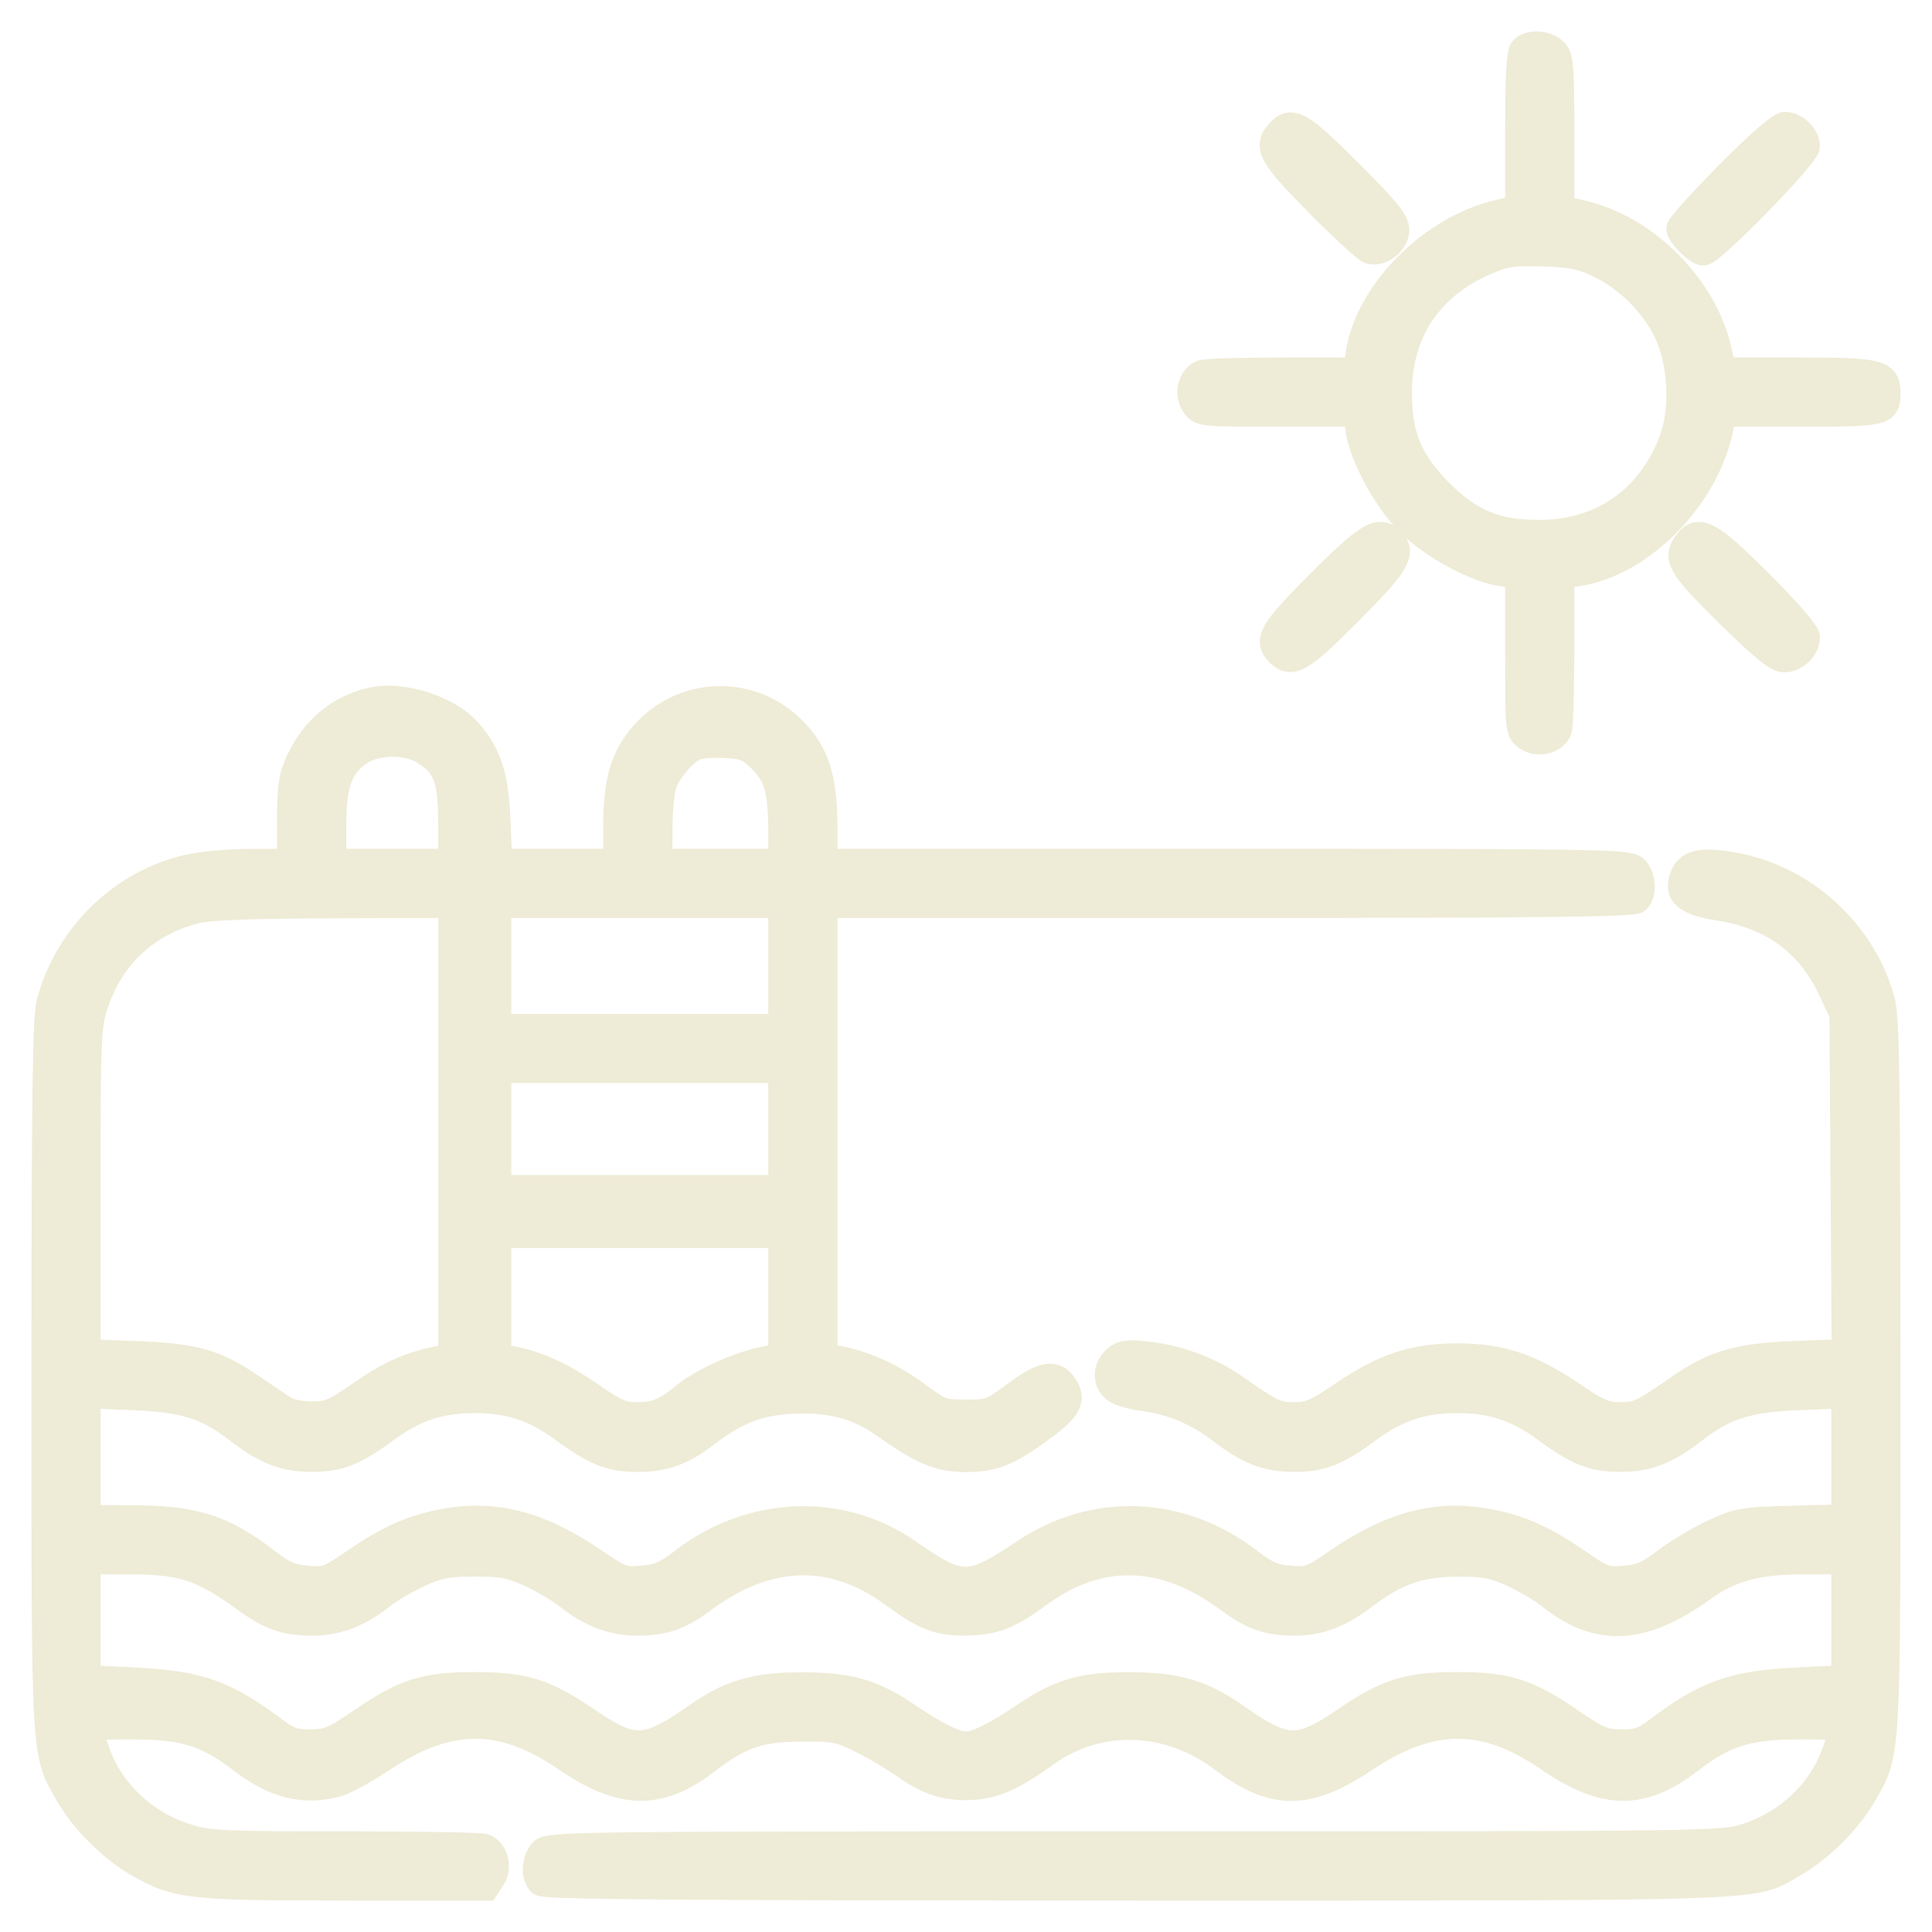 <?xml version="1.0" encoding="UTF-8"?> <svg xmlns="http://www.w3.org/2000/svg" width="43" height="43" viewBox="0 0 43 43" fill="none"><mask id="path-1-outside-1_256_1077" maskUnits="userSpaceOnUse" x="0" y="0" width="43" height="43" fill="black"><rect fill="white" width="43" height="43"></rect><path fill-rule="evenodd" clip-rule="evenodd" d="M33.902 1.099C33.829 1.172 33.8 1.697 33.8 2.921V4.64L33.369 4.74C31.868 5.086 30.456 6.506 30.25 7.874L30.193 8.257H28.544C27.637 8.257 26.831 8.282 26.753 8.311C26.519 8.402 26.428 8.761 26.582 8.995C26.714 9.196 26.719 9.197 28.453 9.197H30.193L30.25 9.58C30.338 10.166 30.858 11.12 31.367 11.63C31.876 12.139 32.83 12.659 33.417 12.747L33.8 12.804V14.543C33.8 16.278 33.8 16.283 34.002 16.416C34.236 16.569 34.595 16.479 34.685 16.244C34.715 16.166 34.739 15.36 34.739 14.453V12.804L35.122 12.747C36.491 12.541 37.91 11.129 38.257 9.628L38.356 9.197H40.076C41.918 9.197 42 9.179 42 8.766C42 8.296 41.85 8.257 40.014 8.257H38.341L38.249 7.829C37.941 6.394 36.603 5.055 35.168 4.747L34.739 4.655V2.967C34.739 1.44 34.724 1.265 34.583 1.137C34.401 0.972 34.049 0.952 33.902 1.099ZM28.474 2.946C28.186 3.265 28.292 3.458 29.332 4.511C29.881 5.067 30.402 5.545 30.489 5.573C30.735 5.651 31.067 5.388 31.067 5.115C31.067 4.929 30.85 4.664 30.019 3.835C28.939 2.757 28.746 2.646 28.474 2.946ZM38.472 3.886C37.876 4.49 37.387 5.029 37.387 5.086C37.387 5.22 37.776 5.609 37.91 5.609C38.101 5.609 40.206 3.452 40.206 3.256C40.206 3.033 39.955 2.79 39.725 2.79C39.623 2.79 39.132 3.219 38.472 3.886ZM33.093 5.811C31.823 6.346 31.13 7.372 31.125 8.727C31.121 9.693 31.36 10.274 32.041 10.956C32.722 11.637 33.304 11.876 34.27 11.872C35.654 11.866 36.729 11.114 37.222 9.807C37.484 9.112 37.431 8.053 37.1 7.376C36.798 6.759 36.237 6.198 35.619 5.896C35.219 5.7 34.997 5.653 34.36 5.631C33.694 5.607 33.517 5.632 33.093 5.811ZM29.378 12.978C28.309 14.05 28.19 14.252 28.467 14.53C28.747 14.809 28.95 14.69 30.021 13.616C31.082 12.553 31.232 12.301 30.964 12.033C30.694 11.762 30.44 11.914 29.378 12.978ZM37.515 12.132C37.312 12.442 37.439 12.641 38.519 13.703C39.238 14.41 39.553 14.664 39.71 14.664C39.958 14.664 40.206 14.425 40.206 14.186C40.206 14.088 39.778 13.593 39.159 12.976C38.023 11.843 37.785 11.721 37.515 12.132ZM8.236 15.608C7.534 15.78 6.99 16.239 6.667 16.928C6.497 17.292 6.468 17.49 6.467 18.273L6.466 19.191L5.59 19.193C5.109 19.193 4.469 19.252 4.168 19.323C2.7 19.669 1.511 20.833 1.115 22.309C1.024 22.651 1.001 24.307 1 30.599C0.999 39.248 0.984 38.985 1.524 39.929C1.859 40.514 2.485 41.14 3.07 41.475C3.931 41.967 4.215 42 7.678 42H10.818L10.951 41.798C11.104 41.564 11.014 41.204 10.779 41.114C10.701 41.084 9.299 41.06 7.664 41.06C4.925 41.06 4.647 41.047 4.147 40.889C3.208 40.593 2.462 39.887 2.149 39C1.936 38.398 1.917 38.412 2.985 38.414C4.102 38.416 4.619 38.579 5.385 39.17C6.111 39.73 6.775 39.894 7.503 39.691C7.675 39.644 8.131 39.394 8.518 39.136C9.994 38.155 11.172 38.154 12.602 39.133C13.837 39.979 14.681 39.993 15.728 39.185C16.463 38.618 16.899 38.468 17.827 38.461C18.576 38.455 18.681 38.476 19.193 38.73C19.499 38.882 19.934 39.141 20.162 39.306C20.669 39.674 21.15 39.811 21.724 39.753C22.201 39.704 22.572 39.529 23.293 39.014C24.459 38.182 25.998 38.231 27.207 39.14C28.349 39.998 29.092 39.998 30.386 39.136C31.861 38.155 33.039 38.154 34.469 39.133C35.712 39.985 36.546 39.994 37.614 39.17C38.381 38.579 38.897 38.416 40.014 38.414C41.083 38.412 41.063 38.398 40.85 39C40.537 39.887 39.791 40.593 38.852 40.889C38.319 41.057 38.081 41.06 25.262 41.06C12.731 41.06 12.21 41.066 12.074 41.216C11.909 41.399 11.889 41.751 12.035 41.897C12.114 41.976 15.177 42 25.3 42C39.79 42 38.959 42.029 39.929 41.475C40.514 41.14 41.14 40.514 41.475 39.929C42.015 38.985 42 39.248 41.999 30.599C41.998 24.225 41.976 22.654 41.881 22.298C41.472 20.76 40.157 19.552 38.585 19.271C37.878 19.145 37.581 19.207 37.468 19.504C37.318 19.898 37.523 20.073 38.269 20.192C39.447 20.38 40.263 20.974 40.748 21.997L41.018 22.566L41.042 26.336L41.067 30.105L39.975 30.144C38.722 30.189 38.158 30.349 37.401 30.873C36.543 31.468 36.46 31.507 36.056 31.507C35.719 31.507 35.561 31.439 34.966 31.034C34.059 30.418 33.394 30.199 32.433 30.199C31.472 30.199 30.808 30.418 29.901 31.034C29.305 31.439 29.147 31.507 28.81 31.507C28.407 31.507 28.323 31.468 27.465 30.873C26.907 30.486 26.201 30.227 25.511 30.155C25.089 30.11 24.97 30.128 24.83 30.255C24.62 30.445 24.611 30.74 24.81 30.913C24.892 30.985 25.166 31.069 25.418 31.101C26.066 31.183 26.649 31.425 27.169 31.825C27.781 32.298 28.196 32.459 28.803 32.459C29.416 32.459 29.752 32.326 30.462 31.803C31.095 31.337 31.658 31.151 32.433 31.151C33.209 31.151 33.771 31.337 34.404 31.803C35.115 32.326 35.45 32.459 36.063 32.459C36.671 32.459 37.085 32.298 37.698 31.825C38.395 31.287 38.892 31.131 40.057 31.085L41.06 31.044V32.412V33.78L39.886 33.813C38.771 33.844 38.681 33.86 38.115 34.126C37.788 34.28 37.314 34.565 37.063 34.758C36.695 35.042 36.522 35.117 36.162 35.147C35.744 35.182 35.68 35.159 35.121 34.776C34.323 34.23 33.793 33.997 33.052 33.87C31.941 33.68 30.949 33.951 29.745 34.776C29.187 35.159 29.123 35.182 28.705 35.147C28.344 35.117 28.172 35.042 27.802 34.757C26.283 33.585 24.359 33.509 22.792 34.559C21.572 35.376 21.395 35.376 20.206 34.549C18.71 33.509 16.707 33.593 15.198 34.757C14.828 35.042 14.655 35.117 14.295 35.147C13.877 35.182 13.813 35.159 13.254 34.776C12.05 33.951 11.059 33.68 9.947 33.87C9.206 33.997 8.676 34.23 7.878 34.776C7.319 35.159 7.256 35.182 6.837 35.147C6.478 35.117 6.304 35.042 5.938 34.76C4.954 34.002 4.326 33.804 2.9 33.801L1.939 33.799V32.422V31.044L2.942 31.085C4.108 31.131 4.604 31.287 5.301 31.825C5.914 32.298 6.329 32.459 6.936 32.459C7.549 32.459 7.884 32.326 8.595 31.803C9.228 31.337 9.791 31.151 10.566 31.151C11.341 31.151 11.904 31.337 12.537 31.803C13.231 32.314 13.579 32.455 14.154 32.461C14.75 32.468 15.168 32.325 15.668 31.943C16.383 31.397 16.859 31.208 17.621 31.168C18.466 31.123 19.084 31.283 19.674 31.7C20.534 32.309 20.901 32.463 21.5 32.463C22.124 32.463 22.465 32.322 23.244 31.739C23.783 31.336 23.877 31.144 23.683 30.848C23.48 30.538 23.21 30.587 22.598 31.044C22.08 31.431 22.029 31.45 21.5 31.45C20.971 31.45 20.918 31.43 20.408 31.049C19.872 30.648 19.24 30.361 18.652 30.251L18.339 30.192V25.162V20.131H27.334C34.216 20.131 36.352 20.107 36.431 20.029C36.584 19.875 36.554 19.493 36.377 19.333C36.234 19.203 35.48 19.191 27.28 19.191H18.339V18.395C18.339 17.416 18.184 16.863 17.776 16.387C16.855 15.311 15.253 15.295 14.322 16.352C13.883 16.851 13.726 17.388 13.726 18.395V19.191H12.414H11.101L11.062 18.273C11.019 17.278 10.876 16.819 10.447 16.313C9.989 15.771 8.938 15.436 8.236 15.608ZM8.021 16.726C7.559 17.022 7.406 17.433 7.406 18.377V19.191H8.73H10.054L10.053 18.316C10.053 17.326 9.934 17.018 9.435 16.714C9.054 16.482 8.394 16.488 8.021 16.726ZM15.478 16.621C15.201 16.743 14.84 17.174 14.75 17.489C14.704 17.649 14.666 18.098 14.666 18.486V19.191H16.033H17.399L17.399 18.487C17.398 17.581 17.3 17.244 16.931 16.887C16.673 16.636 16.567 16.593 16.14 16.571C15.87 16.557 15.572 16.579 15.478 16.621ZM4.373 20.252C3.274 20.524 2.476 21.259 2.117 22.328C1.948 22.833 1.939 23.037 1.939 26.482V30.106L3.028 30.148C4.309 30.197 4.774 30.324 5.525 30.829C5.823 31.03 6.166 31.261 6.288 31.343C6.425 31.435 6.672 31.492 6.938 31.492C7.32 31.492 7.442 31.441 8.037 31.026C8.668 30.587 9.128 30.383 9.776 30.253L10.054 30.198V25.164V20.131L7.427 20.138C5.648 20.143 4.662 20.18 4.373 20.252ZM11.079 21.498V22.865H14.239H17.399V21.498V20.131H14.239H11.079V21.498ZM11.079 25.128V26.453H14.239H17.399V25.128V23.804H14.239H11.079V25.128ZM11.079 28.84V30.203L11.399 30.262C11.95 30.362 12.529 30.628 13.17 31.076C13.692 31.44 13.848 31.507 14.176 31.507C14.594 31.507 14.822 31.415 15.213 31.09C15.588 30.778 16.359 30.416 16.908 30.293L17.399 30.184V28.831V27.478H14.239H11.079V28.84ZM1.939 36.05V37.361L2.985 37.412C4.431 37.484 5.007 37.687 6.112 38.517C6.424 38.752 6.554 38.795 6.923 38.79C7.312 38.785 7.443 38.729 8.054 38.31C9.008 37.657 9.456 37.515 10.566 37.515C11.669 37.515 12.122 37.657 13.059 38.294C14.1 39.003 14.379 38.994 15.496 38.211C16.264 37.673 16.823 37.514 17.912 37.521C18.915 37.528 19.429 37.677 20.168 38.177C20.826 38.621 21.263 38.839 21.5 38.839C21.736 38.839 22.173 38.621 22.831 38.177C23.581 37.669 24.086 37.522 25.087 37.518C26.176 37.514 26.738 37.675 27.503 38.211C28.62 38.994 28.9 39.003 29.94 38.294C30.877 37.657 31.33 37.515 32.433 37.515C33.543 37.515 33.992 37.657 34.945 38.31C35.556 38.729 35.687 38.785 36.076 38.79C36.445 38.795 36.576 38.752 36.888 38.517C37.992 37.687 38.568 37.484 40.014 37.412L41.06 37.361V36.05V34.739H40.191C39.115 34.739 38.523 34.895 37.9 35.344C36.551 36.314 35.566 36.364 34.505 35.516C34.329 35.375 33.954 35.154 33.672 35.025C33.239 34.826 33.047 34.79 32.433 34.792C31.611 34.794 31.064 34.982 30.394 35.493C29.827 35.926 29.38 36.101 28.837 36.104C28.224 36.106 27.882 35.988 27.348 35.592C25.902 34.52 24.46 34.485 23.101 35.488C22.447 35.971 22.114 36.097 21.476 36.102C20.878 36.106 20.581 35.99 19.891 35.482C18.537 34.485 17.094 34.523 15.651 35.592C15.117 35.988 14.775 36.106 14.162 36.104C13.626 36.101 13.132 35.911 12.638 35.516C12.461 35.375 12.086 35.154 11.805 35.025C11.373 34.827 11.177 34.789 10.566 34.789C9.955 34.789 9.759 34.827 9.328 35.025C9.046 35.154 8.671 35.375 8.494 35.516C8.001 35.911 7.506 36.101 6.97 36.104C6.362 36.106 6.018 35.989 5.484 35.6C4.486 34.873 4.07 34.739 2.82 34.739H1.939V36.05Z"></path></mask><path fill-rule="evenodd" clip-rule="evenodd" d="M33.902 1.099C33.829 1.172 33.8 1.697 33.8 2.921V4.64L33.369 4.74C31.868 5.086 30.456 6.506 30.25 7.874L30.193 8.257H28.544C27.637 8.257 26.831 8.282 26.753 8.311C26.519 8.402 26.428 8.761 26.582 8.995C26.714 9.196 26.719 9.197 28.453 9.197H30.193L30.25 9.58C30.338 10.166 30.858 11.12 31.367 11.63C31.876 12.139 32.83 12.659 33.417 12.747L33.8 12.804V14.543C33.8 16.278 33.8 16.283 34.002 16.416C34.236 16.569 34.595 16.479 34.685 16.244C34.715 16.166 34.739 15.36 34.739 14.453V12.804L35.122 12.747C36.491 12.541 37.91 11.129 38.257 9.628L38.356 9.197H40.076C41.918 9.197 42 9.179 42 8.766C42 8.296 41.85 8.257 40.014 8.257H38.341L38.249 7.829C37.941 6.394 36.603 5.055 35.168 4.747L34.739 4.655V2.967C34.739 1.44 34.724 1.265 34.583 1.137C34.401 0.972 34.049 0.952 33.902 1.099ZM28.474 2.946C28.186 3.265 28.292 3.458 29.332 4.511C29.881 5.067 30.402 5.545 30.489 5.573C30.735 5.651 31.067 5.388 31.067 5.115C31.067 4.929 30.85 4.664 30.019 3.835C28.939 2.757 28.746 2.646 28.474 2.946ZM38.472 3.886C37.876 4.49 37.387 5.029 37.387 5.086C37.387 5.22 37.776 5.609 37.91 5.609C38.101 5.609 40.206 3.452 40.206 3.256C40.206 3.033 39.955 2.79 39.725 2.79C39.623 2.79 39.132 3.219 38.472 3.886ZM33.093 5.811C31.823 6.346 31.13 7.372 31.125 8.727C31.121 9.693 31.36 10.274 32.041 10.956C32.722 11.637 33.304 11.876 34.27 11.872C35.654 11.866 36.729 11.114 37.222 9.807C37.484 9.112 37.431 8.053 37.1 7.376C36.798 6.759 36.237 6.198 35.619 5.896C35.219 5.7 34.997 5.653 34.36 5.631C33.694 5.607 33.517 5.632 33.093 5.811ZM29.378 12.978C28.309 14.05 28.19 14.252 28.467 14.53C28.747 14.809 28.95 14.69 30.021 13.616C31.082 12.553 31.232 12.301 30.964 12.033C30.694 11.762 30.44 11.914 29.378 12.978ZM37.515 12.132C37.312 12.442 37.439 12.641 38.519 13.703C39.238 14.41 39.553 14.664 39.71 14.664C39.958 14.664 40.206 14.425 40.206 14.186C40.206 14.088 39.778 13.593 39.159 12.976C38.023 11.843 37.785 11.721 37.515 12.132ZM8.236 15.608C7.534 15.78 6.99 16.239 6.667 16.928C6.497 17.292 6.468 17.49 6.467 18.273L6.466 19.191L5.59 19.193C5.109 19.193 4.469 19.252 4.168 19.323C2.7 19.669 1.511 20.833 1.115 22.309C1.024 22.651 1.001 24.307 1 30.599C0.999 39.248 0.984 38.985 1.524 39.929C1.859 40.514 2.485 41.14 3.07 41.475C3.931 41.967 4.215 42 7.678 42H10.818L10.951 41.798C11.104 41.564 11.014 41.204 10.779 41.114C10.701 41.084 9.299 41.06 7.664 41.06C4.925 41.06 4.647 41.047 4.147 40.889C3.208 40.593 2.462 39.887 2.149 39C1.936 38.398 1.917 38.412 2.985 38.414C4.102 38.416 4.619 38.579 5.385 39.17C6.111 39.73 6.775 39.894 7.503 39.691C7.675 39.644 8.131 39.394 8.518 39.136C9.994 38.155 11.172 38.154 12.602 39.133C13.837 39.979 14.681 39.993 15.728 39.185C16.463 38.618 16.899 38.468 17.827 38.461C18.576 38.455 18.681 38.476 19.193 38.73C19.499 38.882 19.934 39.141 20.162 39.306C20.669 39.674 21.15 39.811 21.724 39.753C22.201 39.704 22.572 39.529 23.293 39.014C24.459 38.182 25.998 38.231 27.207 39.14C28.349 39.998 29.092 39.998 30.386 39.136C31.861 38.155 33.039 38.154 34.469 39.133C35.712 39.985 36.546 39.994 37.614 39.17C38.381 38.579 38.897 38.416 40.014 38.414C41.083 38.412 41.063 38.398 40.85 39C40.537 39.887 39.791 40.593 38.852 40.889C38.319 41.057 38.081 41.06 25.262 41.06C12.731 41.06 12.21 41.066 12.074 41.216C11.909 41.399 11.889 41.751 12.035 41.897C12.114 41.976 15.177 42 25.3 42C39.79 42 38.959 42.029 39.929 41.475C40.514 41.14 41.14 40.514 41.475 39.929C42.015 38.985 42 39.248 41.999 30.599C41.998 24.225 41.976 22.654 41.881 22.298C41.472 20.76 40.157 19.552 38.585 19.271C37.878 19.145 37.581 19.207 37.468 19.504C37.318 19.898 37.523 20.073 38.269 20.192C39.447 20.38 40.263 20.974 40.748 21.997L41.018 22.566L41.042 26.336L41.067 30.105L39.975 30.144C38.722 30.189 38.158 30.349 37.401 30.873C36.543 31.468 36.46 31.507 36.056 31.507C35.719 31.507 35.561 31.439 34.966 31.034C34.059 30.418 33.394 30.199 32.433 30.199C31.472 30.199 30.808 30.418 29.901 31.034C29.305 31.439 29.147 31.507 28.81 31.507C28.407 31.507 28.323 31.468 27.465 30.873C26.907 30.486 26.201 30.227 25.511 30.155C25.089 30.11 24.97 30.128 24.83 30.255C24.62 30.445 24.611 30.74 24.81 30.913C24.892 30.985 25.166 31.069 25.418 31.101C26.066 31.183 26.649 31.425 27.169 31.825C27.781 32.298 28.196 32.459 28.803 32.459C29.416 32.459 29.752 32.326 30.462 31.803C31.095 31.337 31.658 31.151 32.433 31.151C33.209 31.151 33.771 31.337 34.404 31.803C35.115 32.326 35.45 32.459 36.063 32.459C36.671 32.459 37.085 32.298 37.698 31.825C38.395 31.287 38.892 31.131 40.057 31.085L41.06 31.044V32.412V33.78L39.886 33.813C38.771 33.844 38.681 33.86 38.115 34.126C37.788 34.28 37.314 34.565 37.063 34.758C36.695 35.042 36.522 35.117 36.162 35.147C35.744 35.182 35.68 35.159 35.121 34.776C34.323 34.23 33.793 33.997 33.052 33.87C31.941 33.68 30.949 33.951 29.745 34.776C29.187 35.159 29.123 35.182 28.705 35.147C28.344 35.117 28.172 35.042 27.802 34.757C26.283 33.585 24.359 33.509 22.792 34.559C21.572 35.376 21.395 35.376 20.206 34.549C18.71 33.509 16.707 33.593 15.198 34.757C14.828 35.042 14.655 35.117 14.295 35.147C13.877 35.182 13.813 35.159 13.254 34.776C12.05 33.951 11.059 33.68 9.947 33.87C9.206 33.997 8.676 34.23 7.878 34.776C7.319 35.159 7.256 35.182 6.837 35.147C6.478 35.117 6.304 35.042 5.938 34.76C4.954 34.002 4.326 33.804 2.9 33.801L1.939 33.799V32.422V31.044L2.942 31.085C4.108 31.131 4.604 31.287 5.301 31.825C5.914 32.298 6.329 32.459 6.936 32.459C7.549 32.459 7.884 32.326 8.595 31.803C9.228 31.337 9.791 31.151 10.566 31.151C11.341 31.151 11.904 31.337 12.537 31.803C13.231 32.314 13.579 32.455 14.154 32.461C14.75 32.468 15.168 32.325 15.668 31.943C16.383 31.397 16.859 31.208 17.621 31.168C18.466 31.123 19.084 31.283 19.674 31.7C20.534 32.309 20.901 32.463 21.5 32.463C22.124 32.463 22.465 32.322 23.244 31.739C23.783 31.336 23.877 31.144 23.683 30.848C23.48 30.538 23.21 30.587 22.598 31.044C22.08 31.431 22.029 31.45 21.5 31.45C20.971 31.45 20.918 31.43 20.408 31.049C19.872 30.648 19.24 30.361 18.652 30.251L18.339 30.192V25.162V20.131H27.334C34.216 20.131 36.352 20.107 36.431 20.029C36.584 19.875 36.554 19.493 36.377 19.333C36.234 19.203 35.48 19.191 27.28 19.191H18.339V18.395C18.339 17.416 18.184 16.863 17.776 16.387C16.855 15.311 15.253 15.295 14.322 16.352C13.883 16.851 13.726 17.388 13.726 18.395V19.191H12.414H11.101L11.062 18.273C11.019 17.278 10.876 16.819 10.447 16.313C9.989 15.771 8.938 15.436 8.236 15.608ZM8.021 16.726C7.559 17.022 7.406 17.433 7.406 18.377V19.191H8.73H10.054L10.053 18.316C10.053 17.326 9.934 17.018 9.435 16.714C9.054 16.482 8.394 16.488 8.021 16.726ZM15.478 16.621C15.201 16.743 14.84 17.174 14.75 17.489C14.704 17.649 14.666 18.098 14.666 18.486V19.191H16.033H17.399L17.399 18.487C17.398 17.581 17.3 17.244 16.931 16.887C16.673 16.636 16.567 16.593 16.14 16.571C15.87 16.557 15.572 16.579 15.478 16.621ZM4.373 20.252C3.274 20.524 2.476 21.259 2.117 22.328C1.948 22.833 1.939 23.037 1.939 26.482V30.106L3.028 30.148C4.309 30.197 4.774 30.324 5.525 30.829C5.823 31.03 6.166 31.261 6.288 31.343C6.425 31.435 6.672 31.492 6.938 31.492C7.32 31.492 7.442 31.441 8.037 31.026C8.668 30.587 9.128 30.383 9.776 30.253L10.054 30.198V25.164V20.131L7.427 20.138C5.648 20.143 4.662 20.18 4.373 20.252ZM11.079 21.498V22.865H14.239H17.399V21.498V20.131H14.239H11.079V21.498ZM11.079 25.128V26.453H14.239H17.399V25.128V23.804H14.239H11.079V25.128ZM11.079 28.84V30.203L11.399 30.262C11.95 30.362 12.529 30.628 13.17 31.076C13.692 31.44 13.848 31.507 14.176 31.507C14.594 31.507 14.822 31.415 15.213 31.09C15.588 30.778 16.359 30.416 16.908 30.293L17.399 30.184V28.831V27.478H14.239H11.079V28.84ZM1.939 36.05V37.361L2.985 37.412C4.431 37.484 5.007 37.687 6.112 38.517C6.424 38.752 6.554 38.795 6.923 38.79C7.312 38.785 7.443 38.729 8.054 38.31C9.008 37.657 9.456 37.515 10.566 37.515C11.669 37.515 12.122 37.657 13.059 38.294C14.1 39.003 14.379 38.994 15.496 38.211C16.264 37.673 16.823 37.514 17.912 37.521C18.915 37.528 19.429 37.677 20.168 38.177C20.826 38.621 21.263 38.839 21.5 38.839C21.736 38.839 22.173 38.621 22.831 38.177C23.581 37.669 24.086 37.522 25.087 37.518C26.176 37.514 26.738 37.675 27.503 38.211C28.62 38.994 28.9 39.003 29.94 38.294C30.877 37.657 31.33 37.515 32.433 37.515C33.543 37.515 33.992 37.657 34.945 38.31C35.556 38.729 35.687 38.785 36.076 38.79C36.445 38.795 36.576 38.752 36.888 38.517C37.992 37.687 38.568 37.484 40.014 37.412L41.06 37.361V36.05V34.739H40.191C39.115 34.739 38.523 34.895 37.9 35.344C36.551 36.314 35.566 36.364 34.505 35.516C34.329 35.375 33.954 35.154 33.672 35.025C33.239 34.826 33.047 34.79 32.433 34.792C31.611 34.794 31.064 34.982 30.394 35.493C29.827 35.926 29.38 36.101 28.837 36.104C28.224 36.106 27.882 35.988 27.348 35.592C25.902 34.52 24.46 34.485 23.101 35.488C22.447 35.971 22.114 36.097 21.476 36.102C20.878 36.106 20.581 35.99 19.891 35.482C18.537 34.485 17.094 34.523 15.651 35.592C15.117 35.988 14.775 36.106 14.162 36.104C13.626 36.101 13.132 35.911 12.638 35.516C12.461 35.375 12.086 35.154 11.805 35.025C11.373 34.827 11.177 34.789 10.566 34.789C9.955 34.789 9.759 34.827 9.328 35.025C9.046 35.154 8.671 35.375 8.494 35.516C8.001 35.911 7.506 36.101 6.97 36.104C6.362 36.106 6.018 35.989 5.484 35.6C4.486 34.873 4.07 34.739 2.82 34.739H1.939V36.05Z" fill="#EEEBD6"></path><path fill-rule="evenodd" clip-rule="evenodd" d="M33.902 1.099C33.829 1.172 33.8 1.697 33.8 2.921V4.64L33.369 4.74C31.868 5.086 30.456 6.506 30.25 7.874L30.193 8.257H28.544C27.637 8.257 26.831 8.282 26.753 8.311C26.519 8.402 26.428 8.761 26.582 8.995C26.714 9.196 26.719 9.197 28.453 9.197H30.193L30.25 9.58C30.338 10.166 30.858 11.12 31.367 11.63C31.876 12.139 32.83 12.659 33.417 12.747L33.8 12.804V14.543C33.8 16.278 33.8 16.283 34.002 16.416C34.236 16.569 34.595 16.479 34.685 16.244C34.715 16.166 34.739 15.36 34.739 14.453V12.804L35.122 12.747C36.491 12.541 37.91 11.129 38.257 9.628L38.356 9.197H40.076C41.918 9.197 42 9.179 42 8.766C42 8.296 41.85 8.257 40.014 8.257H38.341L38.249 7.829C37.941 6.394 36.603 5.055 35.168 4.747L34.739 4.655V2.967C34.739 1.44 34.724 1.265 34.583 1.137C34.401 0.972 34.049 0.952 33.902 1.099ZM28.474 2.946C28.186 3.265 28.292 3.458 29.332 4.511C29.881 5.067 30.402 5.545 30.489 5.573C30.735 5.651 31.067 5.388 31.067 5.115C31.067 4.929 30.85 4.664 30.019 3.835C28.939 2.757 28.746 2.646 28.474 2.946ZM38.472 3.886C37.876 4.49 37.387 5.029 37.387 5.086C37.387 5.22 37.776 5.609 37.91 5.609C38.101 5.609 40.206 3.452 40.206 3.256C40.206 3.033 39.955 2.79 39.725 2.79C39.623 2.79 39.132 3.219 38.472 3.886ZM33.093 5.811C31.823 6.346 31.13 7.372 31.125 8.727C31.121 9.693 31.36 10.274 32.041 10.956C32.722 11.637 33.304 11.876 34.27 11.872C35.654 11.866 36.729 11.114 37.222 9.807C37.484 9.112 37.431 8.053 37.1 7.376C36.798 6.759 36.237 6.198 35.619 5.896C35.219 5.7 34.997 5.653 34.36 5.631C33.694 5.607 33.517 5.632 33.093 5.811ZM29.378 12.978C28.309 14.05 28.19 14.252 28.467 14.53C28.747 14.809 28.95 14.69 30.021 13.616C31.082 12.553 31.232 12.301 30.964 12.033C30.694 11.762 30.44 11.914 29.378 12.978ZM37.515 12.132C37.312 12.442 37.439 12.641 38.519 13.703C39.238 14.41 39.553 14.664 39.71 14.664C39.958 14.664 40.206 14.425 40.206 14.186C40.206 14.088 39.778 13.593 39.159 12.976C38.023 11.843 37.785 11.721 37.515 12.132ZM8.236 15.608C7.534 15.78 6.99 16.239 6.667 16.928C6.497 17.292 6.468 17.49 6.467 18.273L6.466 19.191L5.59 19.193C5.109 19.193 4.469 19.252 4.168 19.323C2.7 19.669 1.511 20.833 1.115 22.309C1.024 22.651 1.001 24.307 1 30.599C0.999 39.248 0.984 38.985 1.524 39.929C1.859 40.514 2.485 41.14 3.07 41.475C3.931 41.967 4.215 42 7.678 42H10.818L10.951 41.798C11.104 41.564 11.014 41.204 10.779 41.114C10.701 41.084 9.299 41.06 7.664 41.06C4.925 41.06 4.647 41.047 4.147 40.889C3.208 40.593 2.462 39.887 2.149 39C1.936 38.398 1.917 38.412 2.985 38.414C4.102 38.416 4.619 38.579 5.385 39.17C6.111 39.73 6.775 39.894 7.503 39.691C7.675 39.644 8.131 39.394 8.518 39.136C9.994 38.155 11.172 38.154 12.602 39.133C13.837 39.979 14.681 39.993 15.728 39.185C16.463 38.618 16.899 38.468 17.827 38.461C18.576 38.455 18.681 38.476 19.193 38.73C19.499 38.882 19.934 39.141 20.162 39.306C20.669 39.674 21.15 39.811 21.724 39.753C22.201 39.704 22.572 39.529 23.293 39.014C24.459 38.182 25.998 38.231 27.207 39.14C28.349 39.998 29.092 39.998 30.386 39.136C31.861 38.155 33.039 38.154 34.469 39.133C35.712 39.985 36.546 39.994 37.614 39.17C38.381 38.579 38.897 38.416 40.014 38.414C41.083 38.412 41.063 38.398 40.85 39C40.537 39.887 39.791 40.593 38.852 40.889C38.319 41.057 38.081 41.06 25.262 41.06C12.731 41.06 12.21 41.066 12.074 41.216C11.909 41.399 11.889 41.751 12.035 41.897C12.114 41.976 15.177 42 25.3 42C39.79 42 38.959 42.029 39.929 41.475C40.514 41.14 41.14 40.514 41.475 39.929C42.015 38.985 42 39.248 41.999 30.599C41.998 24.225 41.976 22.654 41.881 22.298C41.472 20.76 40.157 19.552 38.585 19.271C37.878 19.145 37.581 19.207 37.468 19.504C37.318 19.898 37.523 20.073 38.269 20.192C39.447 20.38 40.263 20.974 40.748 21.997L41.018 22.566L41.042 26.336L41.067 30.105L39.975 30.144C38.722 30.189 38.158 30.349 37.401 30.873C36.543 31.468 36.46 31.507 36.056 31.507C35.719 31.507 35.561 31.439 34.966 31.034C34.059 30.418 33.394 30.199 32.433 30.199C31.472 30.199 30.808 30.418 29.901 31.034C29.305 31.439 29.147 31.507 28.81 31.507C28.407 31.507 28.323 31.468 27.465 30.873C26.907 30.486 26.201 30.227 25.511 30.155C25.089 30.11 24.97 30.128 24.83 30.255C24.62 30.445 24.611 30.74 24.81 30.913C24.892 30.985 25.166 31.069 25.418 31.101C26.066 31.183 26.649 31.425 27.169 31.825C27.781 32.298 28.196 32.459 28.803 32.459C29.416 32.459 29.752 32.326 30.462 31.803C31.095 31.337 31.658 31.151 32.433 31.151C33.209 31.151 33.771 31.337 34.404 31.803C35.115 32.326 35.45 32.459 36.063 32.459C36.671 32.459 37.085 32.298 37.698 31.825C38.395 31.287 38.892 31.131 40.057 31.085L41.06 31.044V32.412V33.78L39.886 33.813C38.771 33.844 38.681 33.86 38.115 34.126C37.788 34.28 37.314 34.565 37.063 34.758C36.695 35.042 36.522 35.117 36.162 35.147C35.744 35.182 35.68 35.159 35.121 34.776C34.323 34.23 33.793 33.997 33.052 33.87C31.941 33.68 30.949 33.951 29.745 34.776C29.187 35.159 29.123 35.182 28.705 35.147C28.344 35.117 28.172 35.042 27.802 34.757C26.283 33.585 24.359 33.509 22.792 34.559C21.572 35.376 21.395 35.376 20.206 34.549C18.71 33.509 16.707 33.593 15.198 34.757C14.828 35.042 14.655 35.117 14.295 35.147C13.877 35.182 13.813 35.159 13.254 34.776C12.05 33.951 11.059 33.68 9.947 33.87C9.206 33.997 8.676 34.23 7.878 34.776C7.319 35.159 7.256 35.182 6.837 35.147C6.478 35.117 6.304 35.042 5.938 34.76C4.954 34.002 4.326 33.804 2.9 33.801L1.939 33.799V32.422V31.044L2.942 31.085C4.108 31.131 4.604 31.287 5.301 31.825C5.914 32.298 6.329 32.459 6.936 32.459C7.549 32.459 7.884 32.326 8.595 31.803C9.228 31.337 9.791 31.151 10.566 31.151C11.341 31.151 11.904 31.337 12.537 31.803C13.231 32.314 13.579 32.455 14.154 32.461C14.75 32.468 15.168 32.325 15.668 31.943C16.383 31.397 16.859 31.208 17.621 31.168C18.466 31.123 19.084 31.283 19.674 31.7C20.534 32.309 20.901 32.463 21.5 32.463C22.124 32.463 22.465 32.322 23.244 31.739C23.783 31.336 23.877 31.144 23.683 30.848C23.48 30.538 23.21 30.587 22.598 31.044C22.08 31.431 22.029 31.45 21.5 31.45C20.971 31.45 20.918 31.43 20.408 31.049C19.872 30.648 19.24 30.361 18.652 30.251L18.339 30.192V25.162V20.131H27.334C34.216 20.131 36.352 20.107 36.431 20.029C36.584 19.875 36.554 19.493 36.377 19.333C36.234 19.203 35.48 19.191 27.28 19.191H18.339V18.395C18.339 17.416 18.184 16.863 17.776 16.387C16.855 15.311 15.253 15.295 14.322 16.352C13.883 16.851 13.726 17.388 13.726 18.395V19.191H12.414H11.101L11.062 18.273C11.019 17.278 10.876 16.819 10.447 16.313C9.989 15.771 8.938 15.436 8.236 15.608ZM8.021 16.726C7.559 17.022 7.406 17.433 7.406 18.377V19.191H8.73H10.054L10.053 18.316C10.053 17.326 9.934 17.018 9.435 16.714C9.054 16.482 8.394 16.488 8.021 16.726ZM15.478 16.621C15.201 16.743 14.84 17.174 14.75 17.489C14.704 17.649 14.666 18.098 14.666 18.486V19.191H16.033H17.399L17.399 18.487C17.398 17.581 17.3 17.244 16.931 16.887C16.673 16.636 16.567 16.593 16.14 16.571C15.87 16.557 15.572 16.579 15.478 16.621ZM4.373 20.252C3.274 20.524 2.476 21.259 2.117 22.328C1.948 22.833 1.939 23.037 1.939 26.482V30.106L3.028 30.148C4.309 30.197 4.774 30.324 5.525 30.829C5.823 31.03 6.166 31.261 6.288 31.343C6.425 31.435 6.672 31.492 6.938 31.492C7.32 31.492 7.442 31.441 8.037 31.026C8.668 30.587 9.128 30.383 9.776 30.253L10.054 30.198V25.164V20.131L7.427 20.138C5.648 20.143 4.662 20.18 4.373 20.252ZM11.079 21.498V22.865H14.239H17.399V21.498V20.131H14.239H11.079V21.498ZM11.079 25.128V26.453H14.239H17.399V25.128V23.804H14.239H11.079V25.128ZM11.079 28.84V30.203L11.399 30.262C11.95 30.362 12.529 30.628 13.17 31.076C13.692 31.44 13.848 31.507 14.176 31.507C14.594 31.507 14.822 31.415 15.213 31.09C15.588 30.778 16.359 30.416 16.908 30.293L17.399 30.184V28.831V27.478H14.239H11.079V28.84ZM1.939 36.05V37.361L2.985 37.412C4.431 37.484 5.007 37.687 6.112 38.517C6.424 38.752 6.554 38.795 6.923 38.79C7.312 38.785 7.443 38.729 8.054 38.31C9.008 37.657 9.456 37.515 10.566 37.515C11.669 37.515 12.122 37.657 13.059 38.294C14.1 39.003 14.379 38.994 15.496 38.211C16.264 37.673 16.823 37.514 17.912 37.521C18.915 37.528 19.429 37.677 20.168 38.177C20.826 38.621 21.263 38.839 21.5 38.839C21.736 38.839 22.173 38.621 22.831 38.177C23.581 37.669 24.086 37.522 25.087 37.518C26.176 37.514 26.738 37.675 27.503 38.211C28.62 38.994 28.9 39.003 29.94 38.294C30.877 37.657 31.33 37.515 32.433 37.515C33.543 37.515 33.992 37.657 34.945 38.31C35.556 38.729 35.687 38.785 36.076 38.79C36.445 38.795 36.576 38.752 36.888 38.517C37.992 37.687 38.568 37.484 40.014 37.412L41.06 37.361V36.05V34.739H40.191C39.115 34.739 38.523 34.895 37.9 35.344C36.551 36.314 35.566 36.364 34.505 35.516C34.329 35.375 33.954 35.154 33.672 35.025C33.239 34.826 33.047 34.79 32.433 34.792C31.611 34.794 31.064 34.982 30.394 35.493C29.827 35.926 29.38 36.101 28.837 36.104C28.224 36.106 27.882 35.988 27.348 35.592C25.902 34.52 24.46 34.485 23.101 35.488C22.447 35.971 22.114 36.097 21.476 36.102C20.878 36.106 20.581 35.99 19.891 35.482C18.537 34.485 17.094 34.523 15.651 35.592C15.117 35.988 14.775 36.106 14.162 36.104C13.626 36.101 13.132 35.911 12.638 35.516C12.461 35.375 12.086 35.154 11.805 35.025C11.373 34.827 11.177 34.789 10.566 34.789C9.955 34.789 9.759 34.827 9.328 35.025C9.046 35.154 8.671 35.375 8.494 35.516C8.001 35.911 7.506 36.101 6.97 36.104C6.362 36.106 6.018 35.989 5.484 35.6C4.486 34.873 4.07 34.739 2.82 34.739H1.939V36.05Z" stroke="#EEEBD6" stroke-width="0.6" mask="url(#path-1-outside-1_256_1077)"></path></svg> 